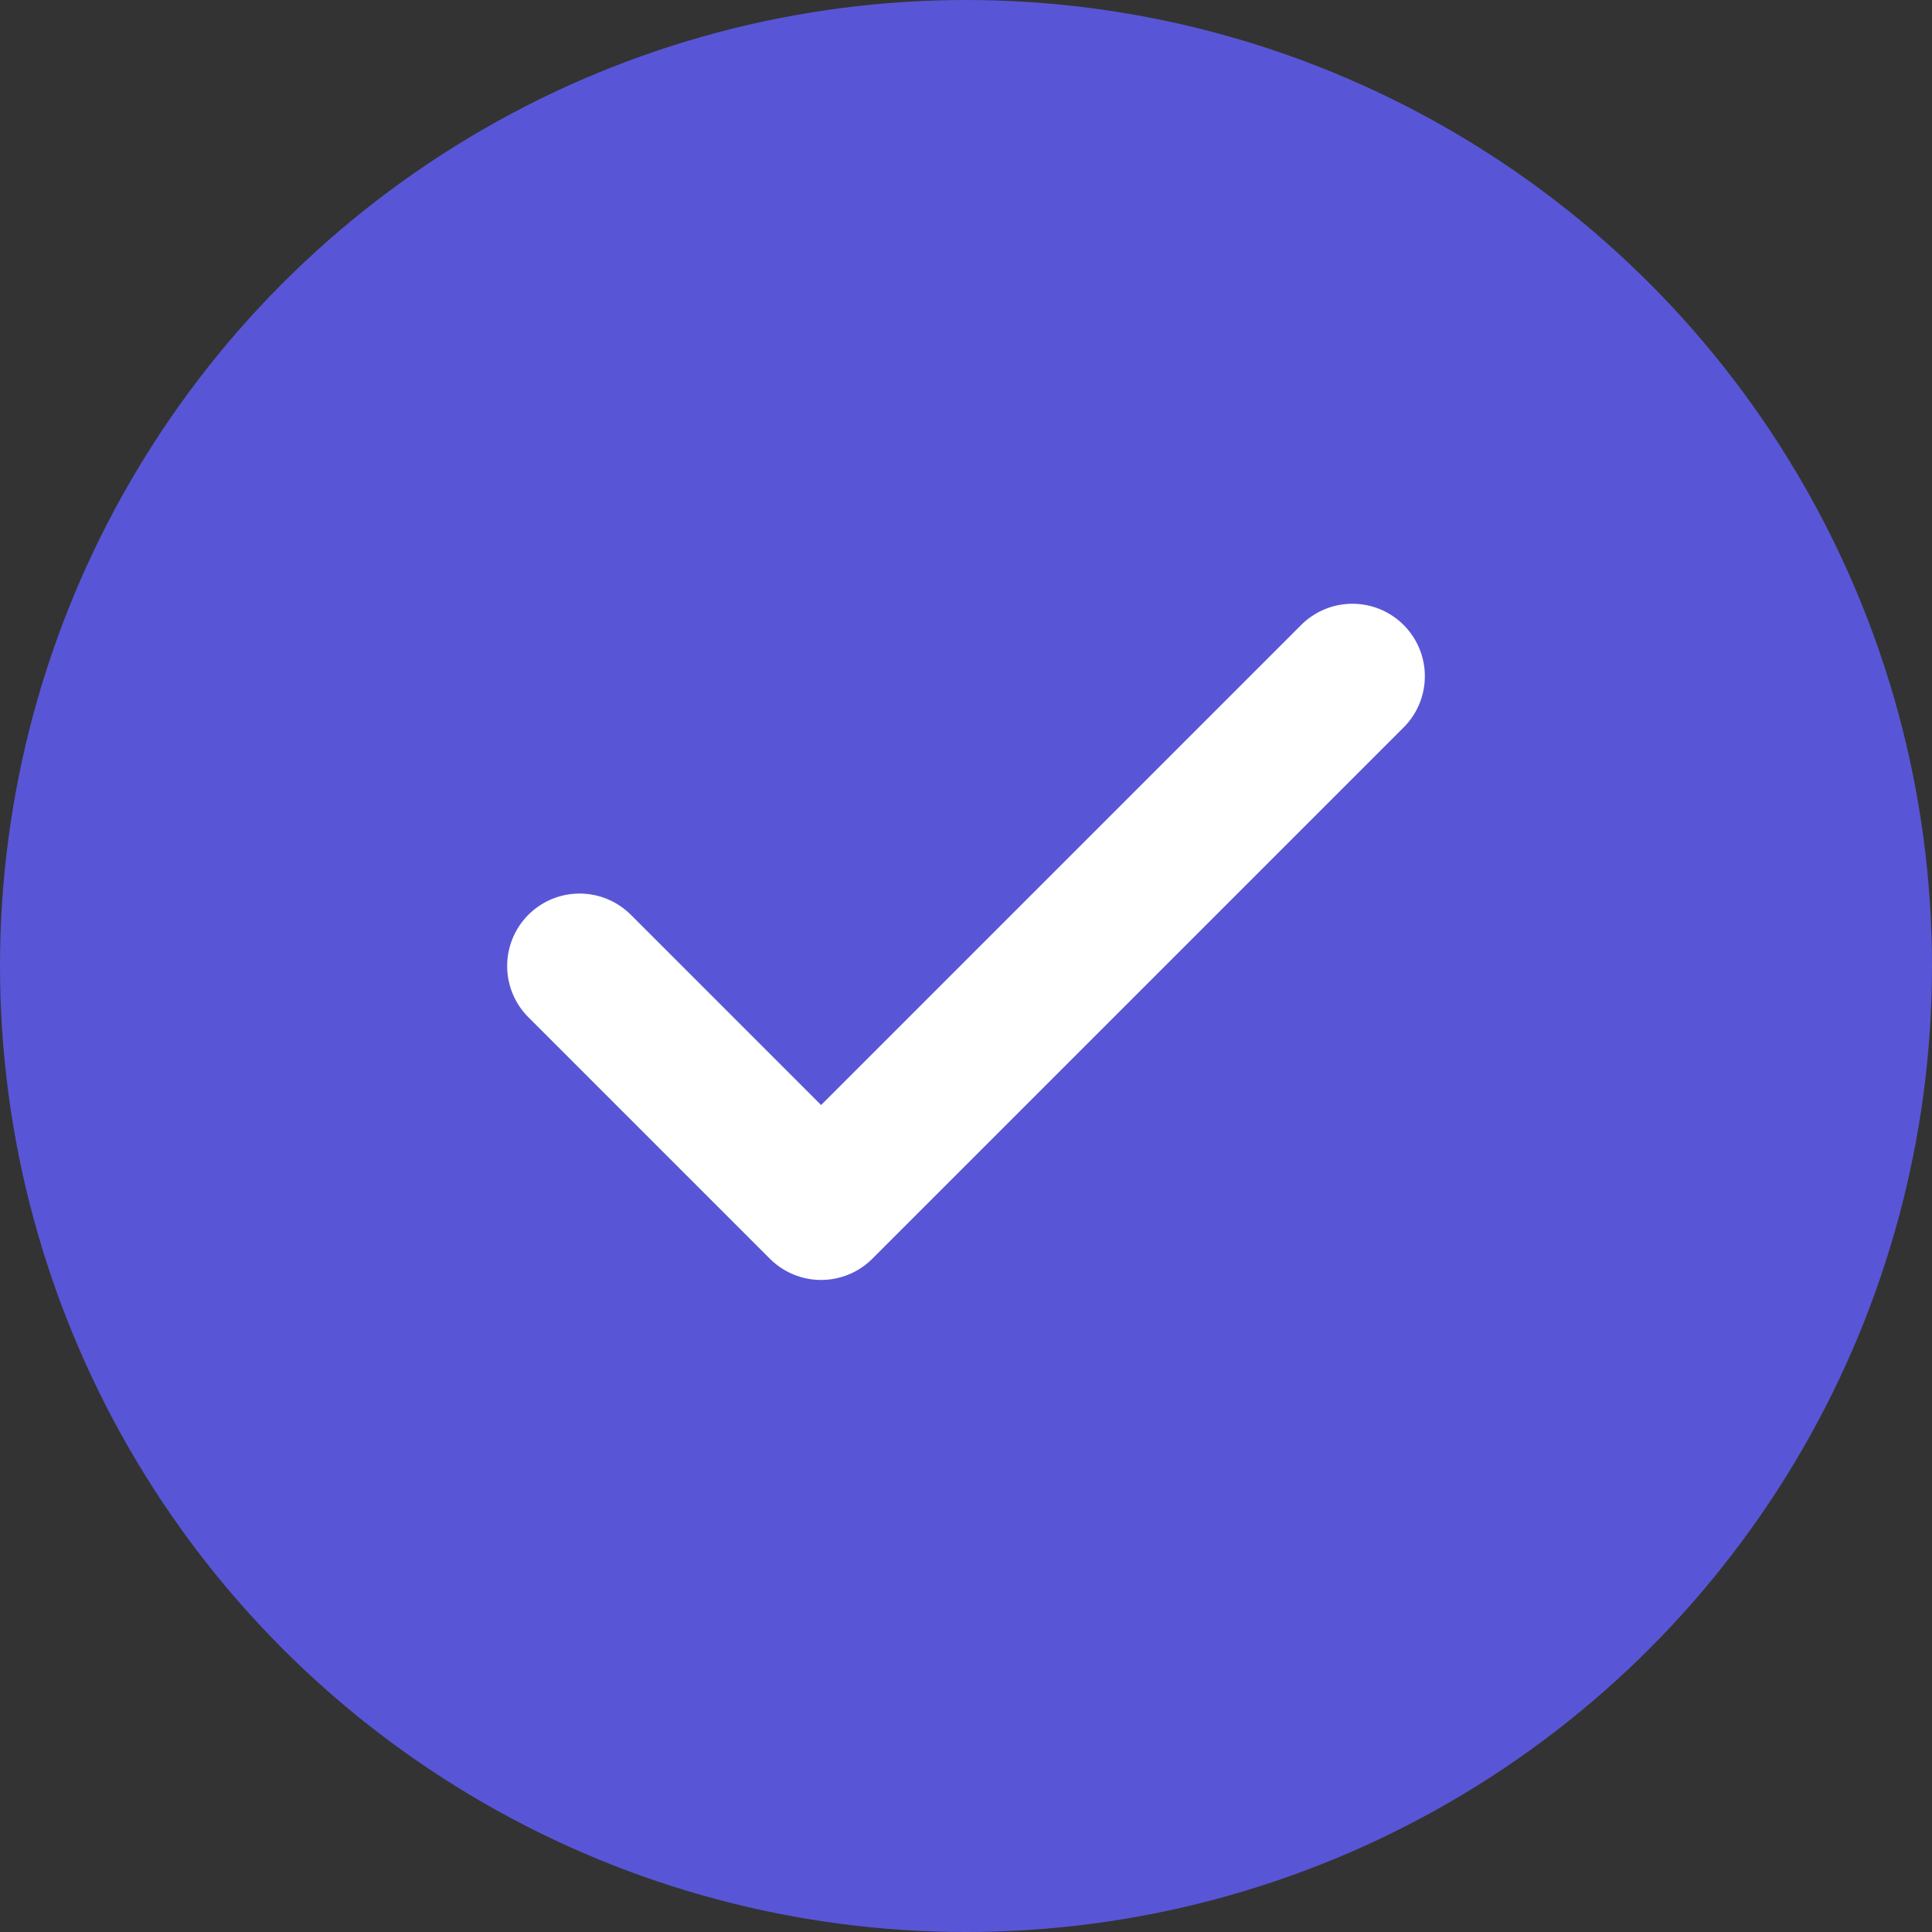 <svg width="20" height="20" viewBox="0 0 20 20" fill="none" xmlns="http://www.w3.org/2000/svg">
<rect x="0" y="0" width="20" height="20" fill="#333333" stroke="none"/>
<circle cx="10" cy="10" r="10" fill="#5856D6"/>
<path d="M14 7L8.5 12.5L6 10" stroke="white" stroke-width="1.5" stroke-linecap="round" stroke-linejoin="round"/>
</svg>
